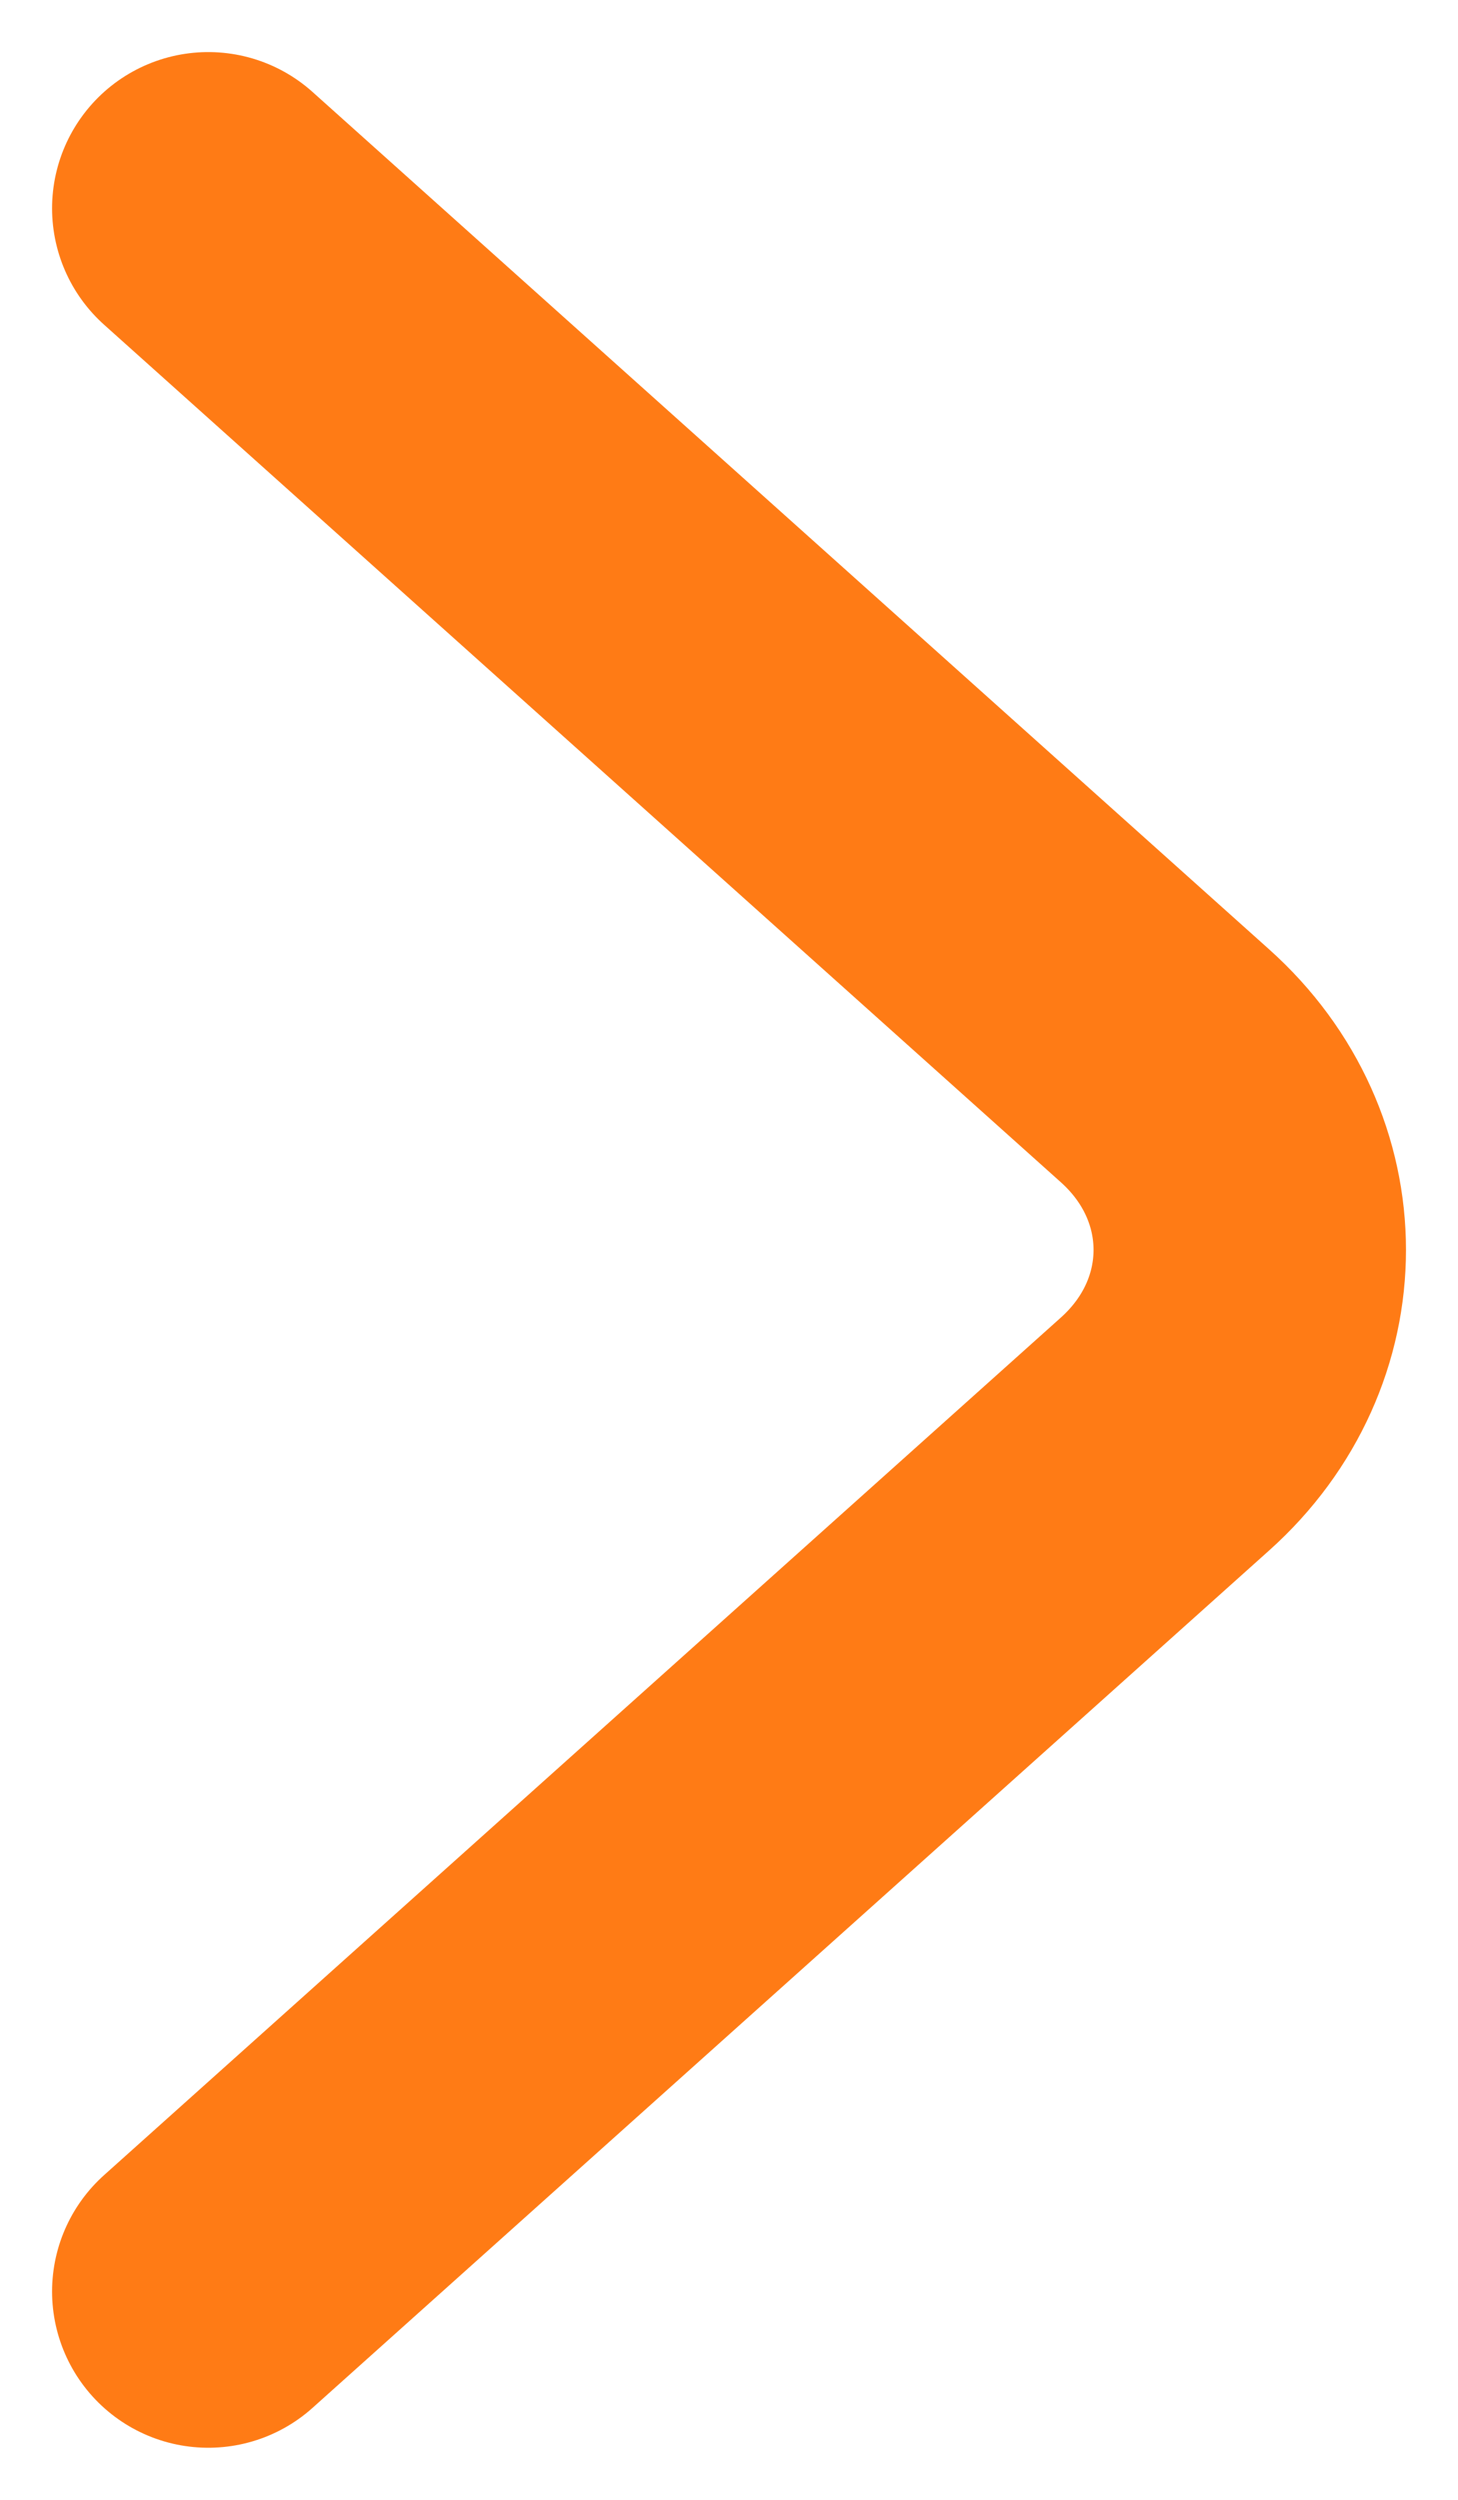 <svg width="7" height="12" viewBox="0 0 7 12" fill="none" xmlns="http://www.w3.org/2000/svg">
<path d="M1 1L5.593 5.116C6.136 5.602 6.136 6.398 5.593 6.884L1 11" stroke="#FF7B15" stroke-width="1.5" stroke-miterlimit="10" stroke-linecap="round" stroke-linejoin="round"/>
</svg>
